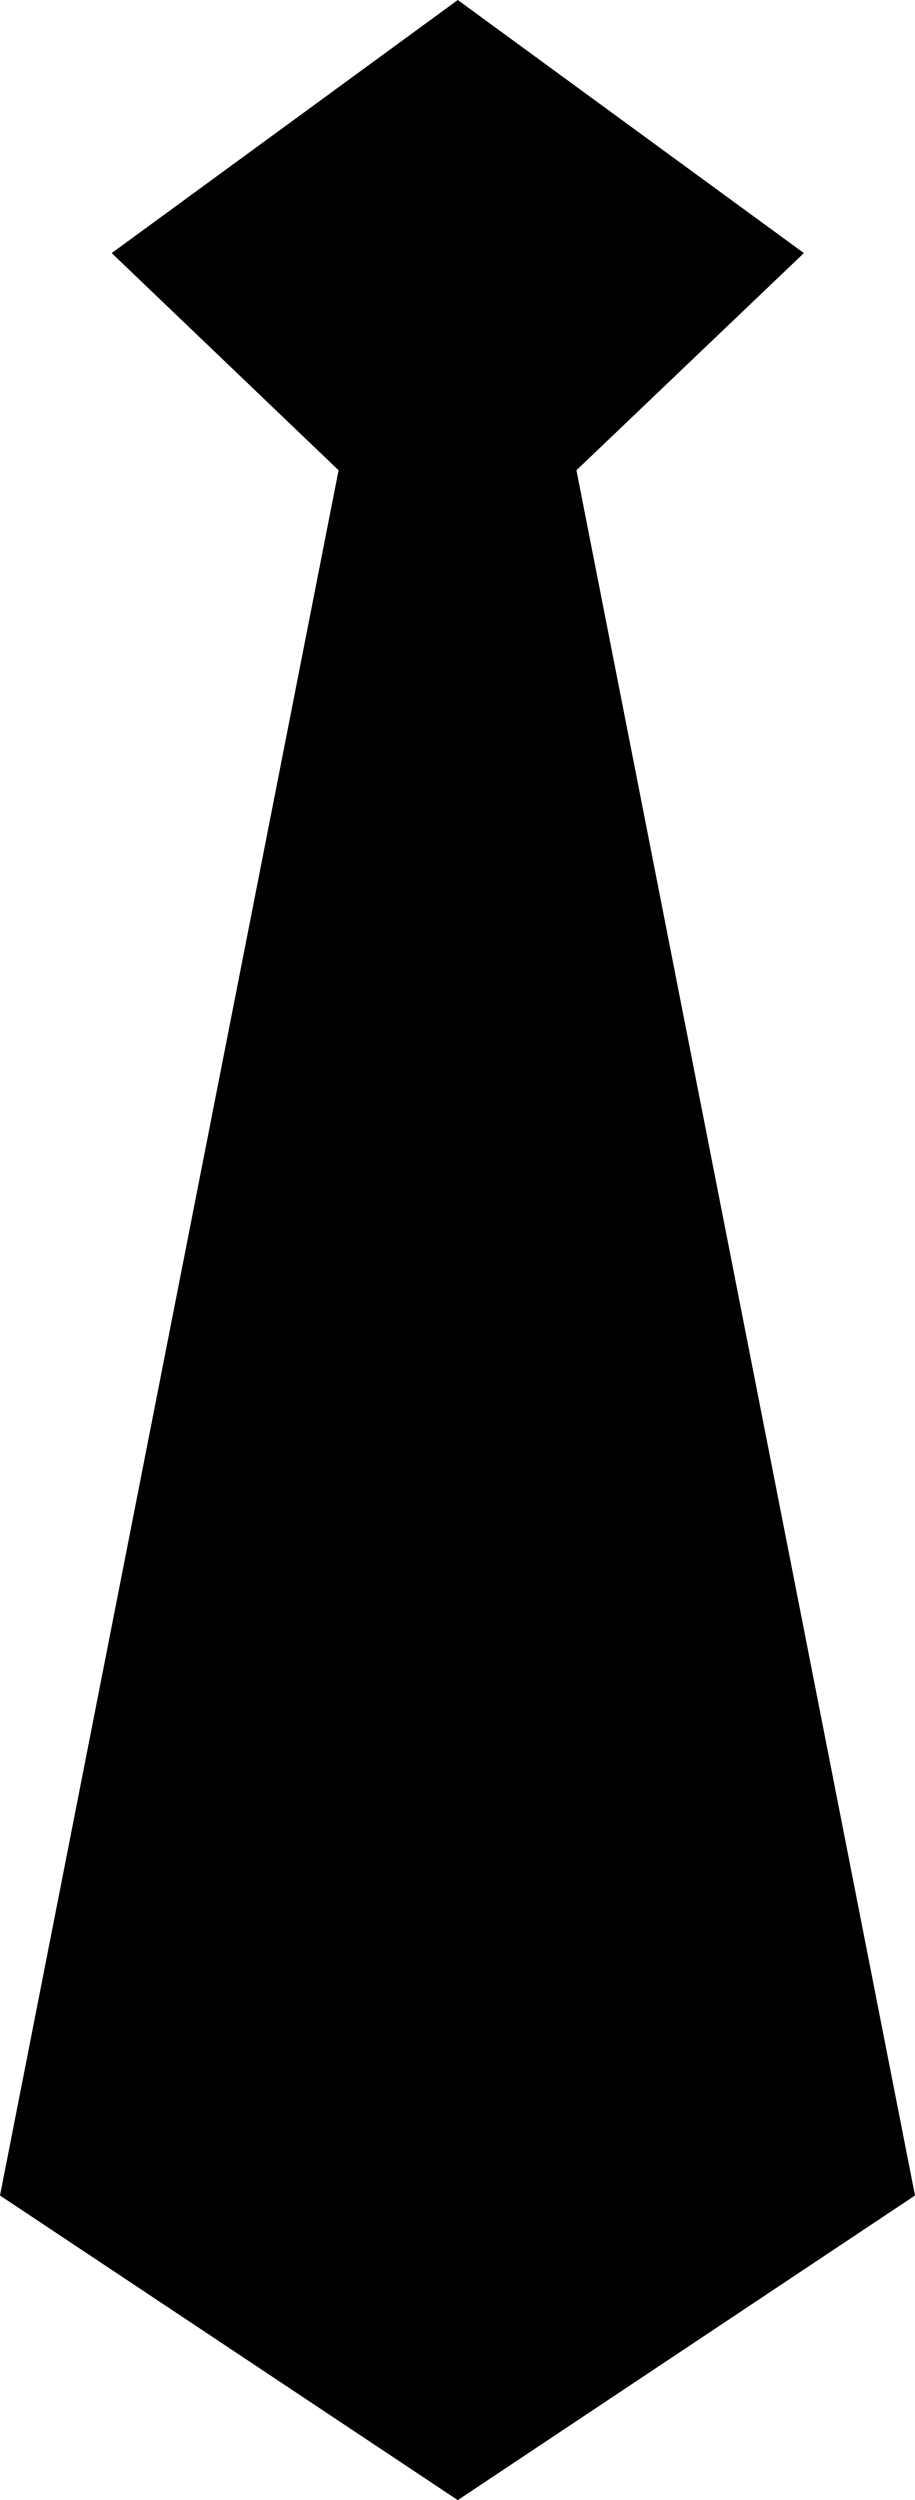 <?xml version="1.0" encoding="utf-8"?>
<!-- Generator: Adobe Illustrator 27.0.1, SVG Export Plug-In . SVG Version: 6.00 Build 0)  -->
<svg version="1.1" id="_レイヤー_2" xmlns="http://www.w3.org/2000/svg" xmlns:xlink="http://www.w3.org/1999/xlink" x="0px"
	 y="0px" viewBox="0 0 158.1 431.7" style="enable-background:new 0 0 158.1 431.7;" xml:space="preserve">
<g id="_レイヤー_1-2">
	<polygon points="99.6,81.2 138.9,43.7 79.1,0 19.3,43.7 58.5,81.2 0,379.1 79.1,431.7 158.1,379.1 	"/>
</g>
</svg>
